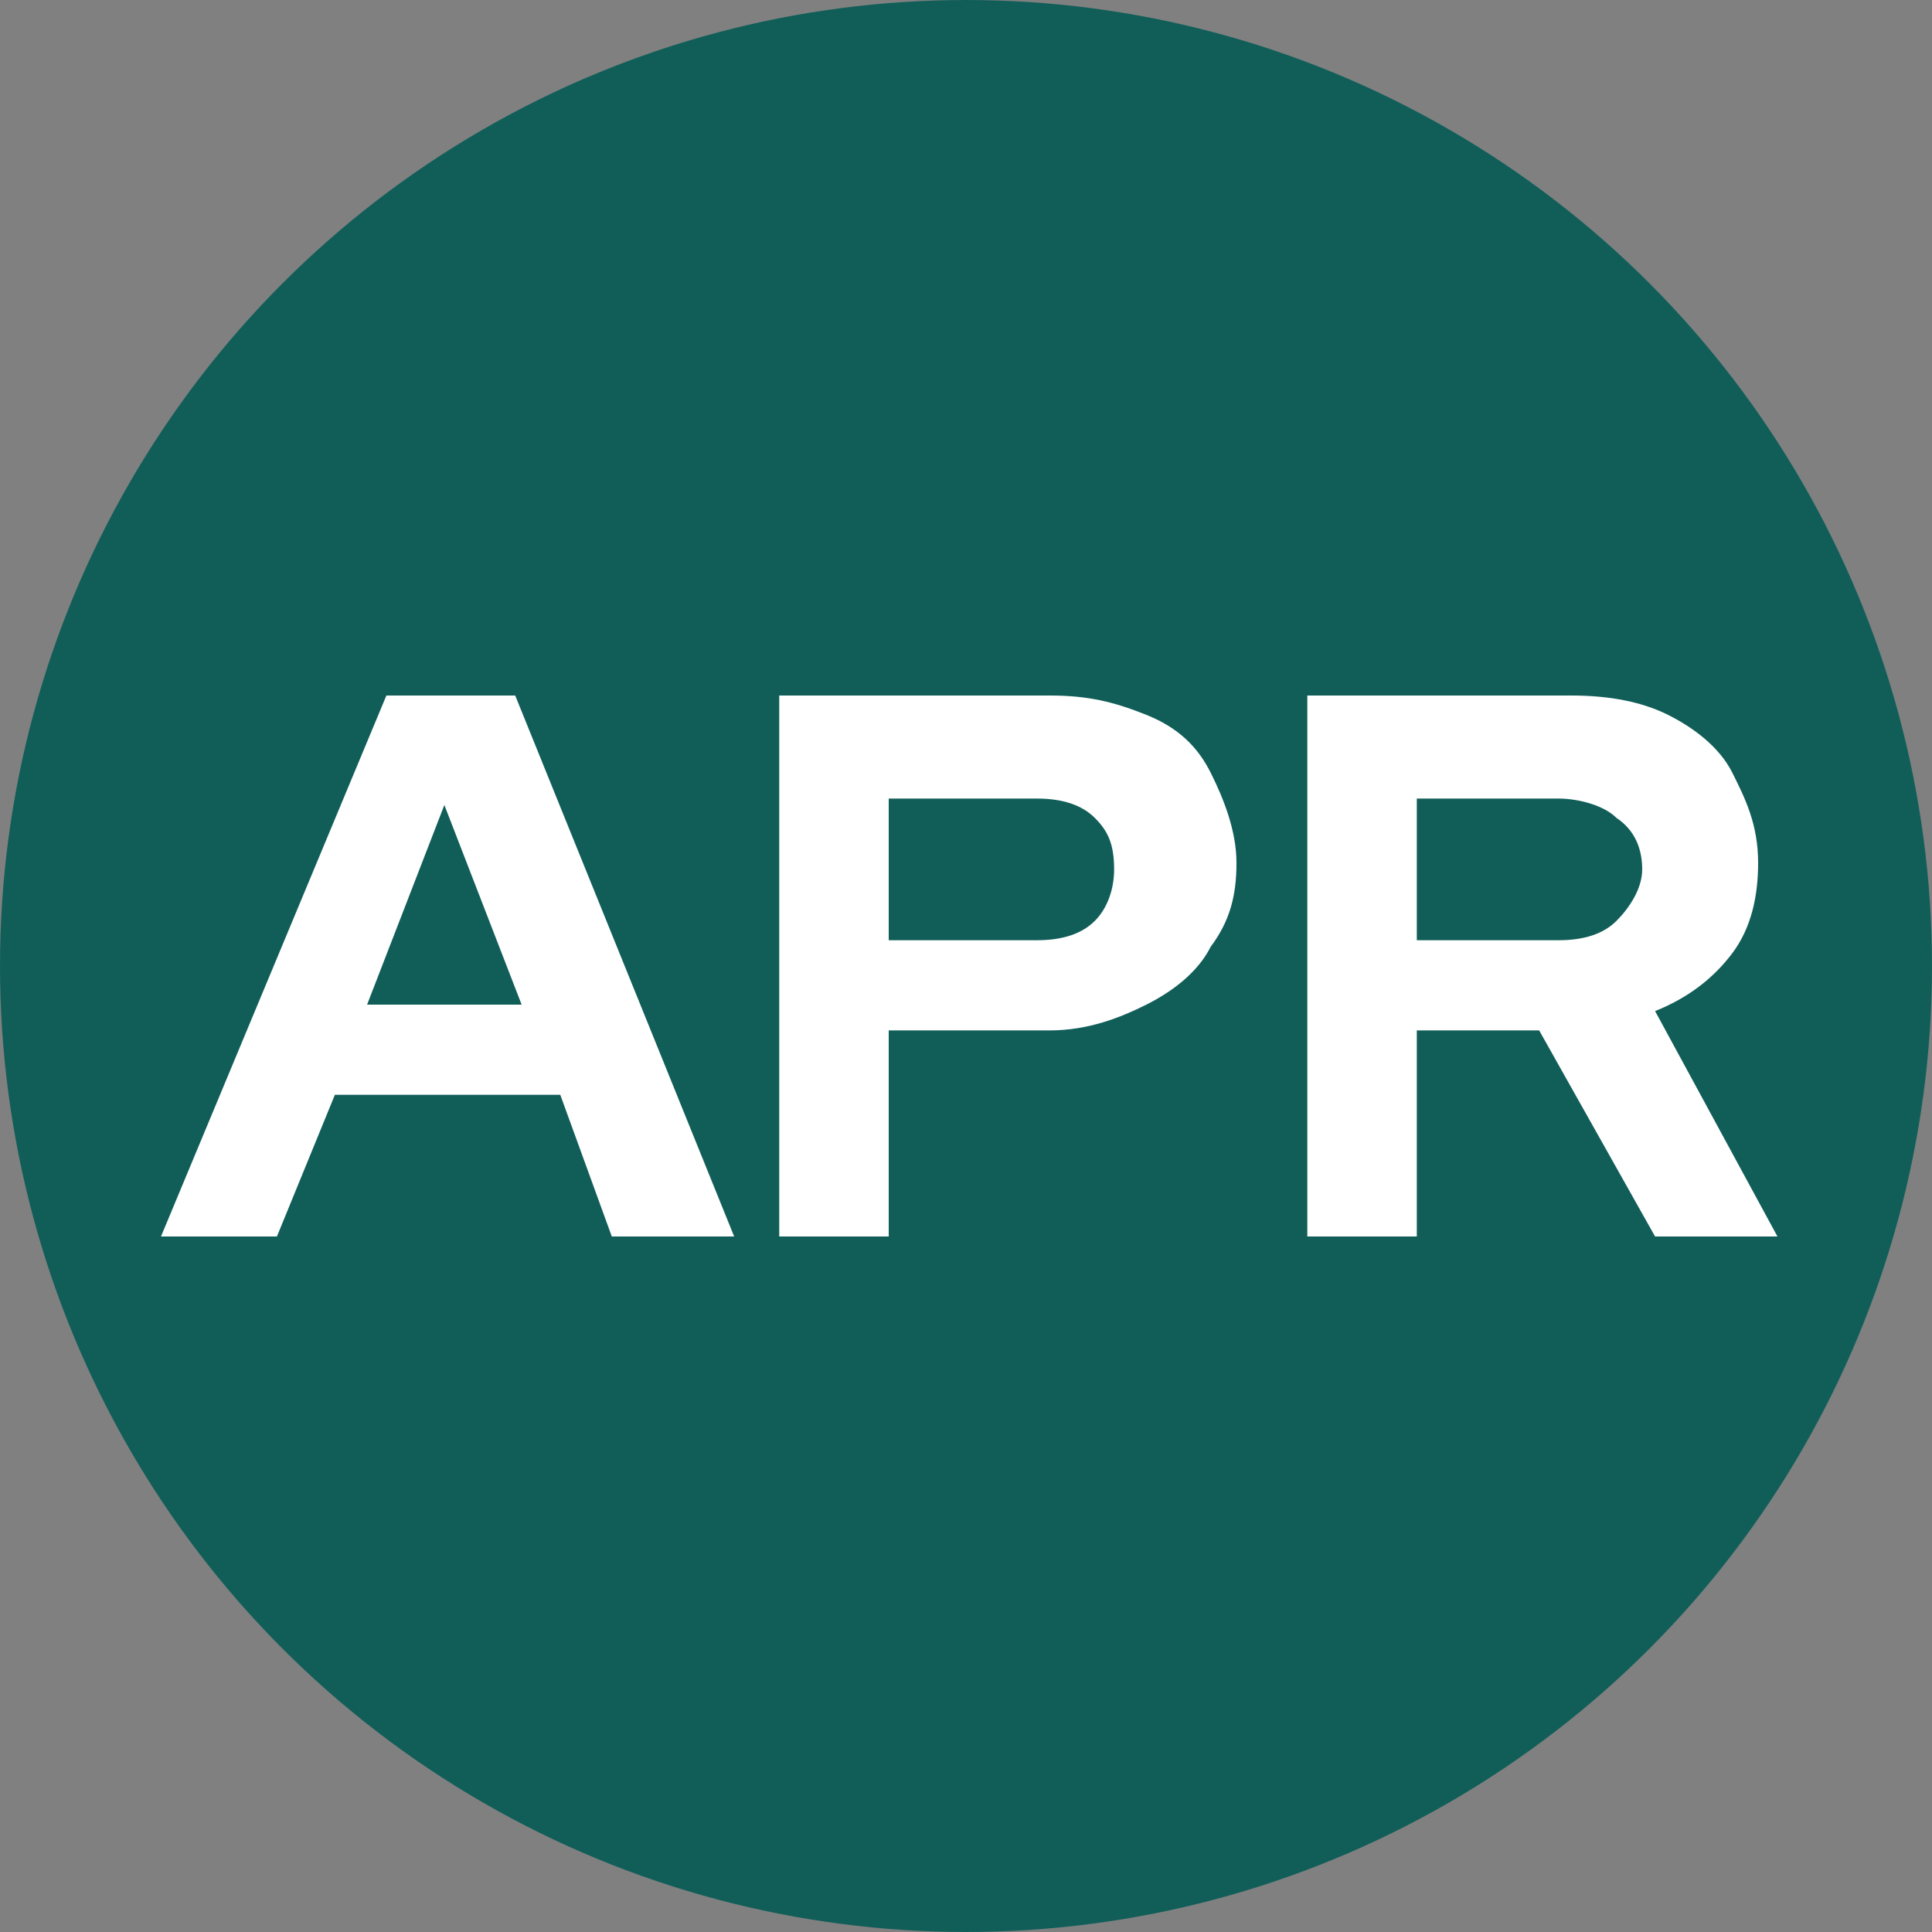 <?xml version="1.0" encoding="utf-8"?>
<!-- Generator: Adobe Illustrator 27.1.0, SVG Export Plug-In . SVG Version: 6.00 Build 0)  -->
<svg version="1.1" id="Capa_1" xmlns="http://www.w3.org/2000/svg" xmlns:xlink="http://www.w3.org/1999/xlink" x="0px" y="0px"
	 viewBox="0 0 30 30" style="enable-background:new 0 0 30 30;" xml:space="preserve">
<rect x="0" y="0" width="30" height="30" fill="#808080" stroke="none"/>
<style type="text/css">
	.st0{fill:#115E59;}
	.st1{fill:#FFFFFF;}
</style>
<g>
	<circle class="st0" cx="15" cy="15" r="15"/>
	<g>
		<path class="st1" d="M2.5,19.2L6,10.8h2l3.4,8.4H9.5L8.7,17H5.2l-0.9,2.2H2.5z M5.7,15.6h2.4l-1.2-3.1L5.7,15.6z"/>
		<path class="st1" d="M12.1,19.2v-8.4h4.2c0.6,0,1,0.1,1.5,0.3s0.8,0.5,1,0.9s0.4,0.9,0.4,1.4c0,0.5-0.1,0.9-0.4,1.3
			c-0.2,0.4-0.6,0.7-1,0.9S16.9,16,16.3,16h-2.5v3.2H12.1z M13.8,14.6h2.3c0.4,0,0.7-0.1,0.9-0.3c0.2-0.2,0.3-0.5,0.3-0.8
			c0-0.4-0.1-0.6-0.3-0.8c-0.2-0.2-0.5-0.3-0.9-0.3h-2.3V14.6z"/>
		<path class="st1" d="M20.3,19.2v-8.4h4.1c0.6,0,1.1,0.1,1.5,0.3c0.4,0.2,0.8,0.5,1,0.9s0.4,0.8,0.4,1.4c0,0.5-0.1,1-0.4,1.4
			c-0.3,0.4-0.7,0.7-1.2,0.9l1.9,3.5h-1.9L23.9,16H22v3.2H20.3z M22,14.6h2.2c0.4,0,0.7-0.1,0.9-0.3c0.2-0.2,0.4-0.5,0.4-0.8
			c0-0.3-0.1-0.6-0.4-0.8c-0.2-0.2-0.6-0.3-0.9-0.3H22V14.6z"/>
	</g>
</g>
</svg>
